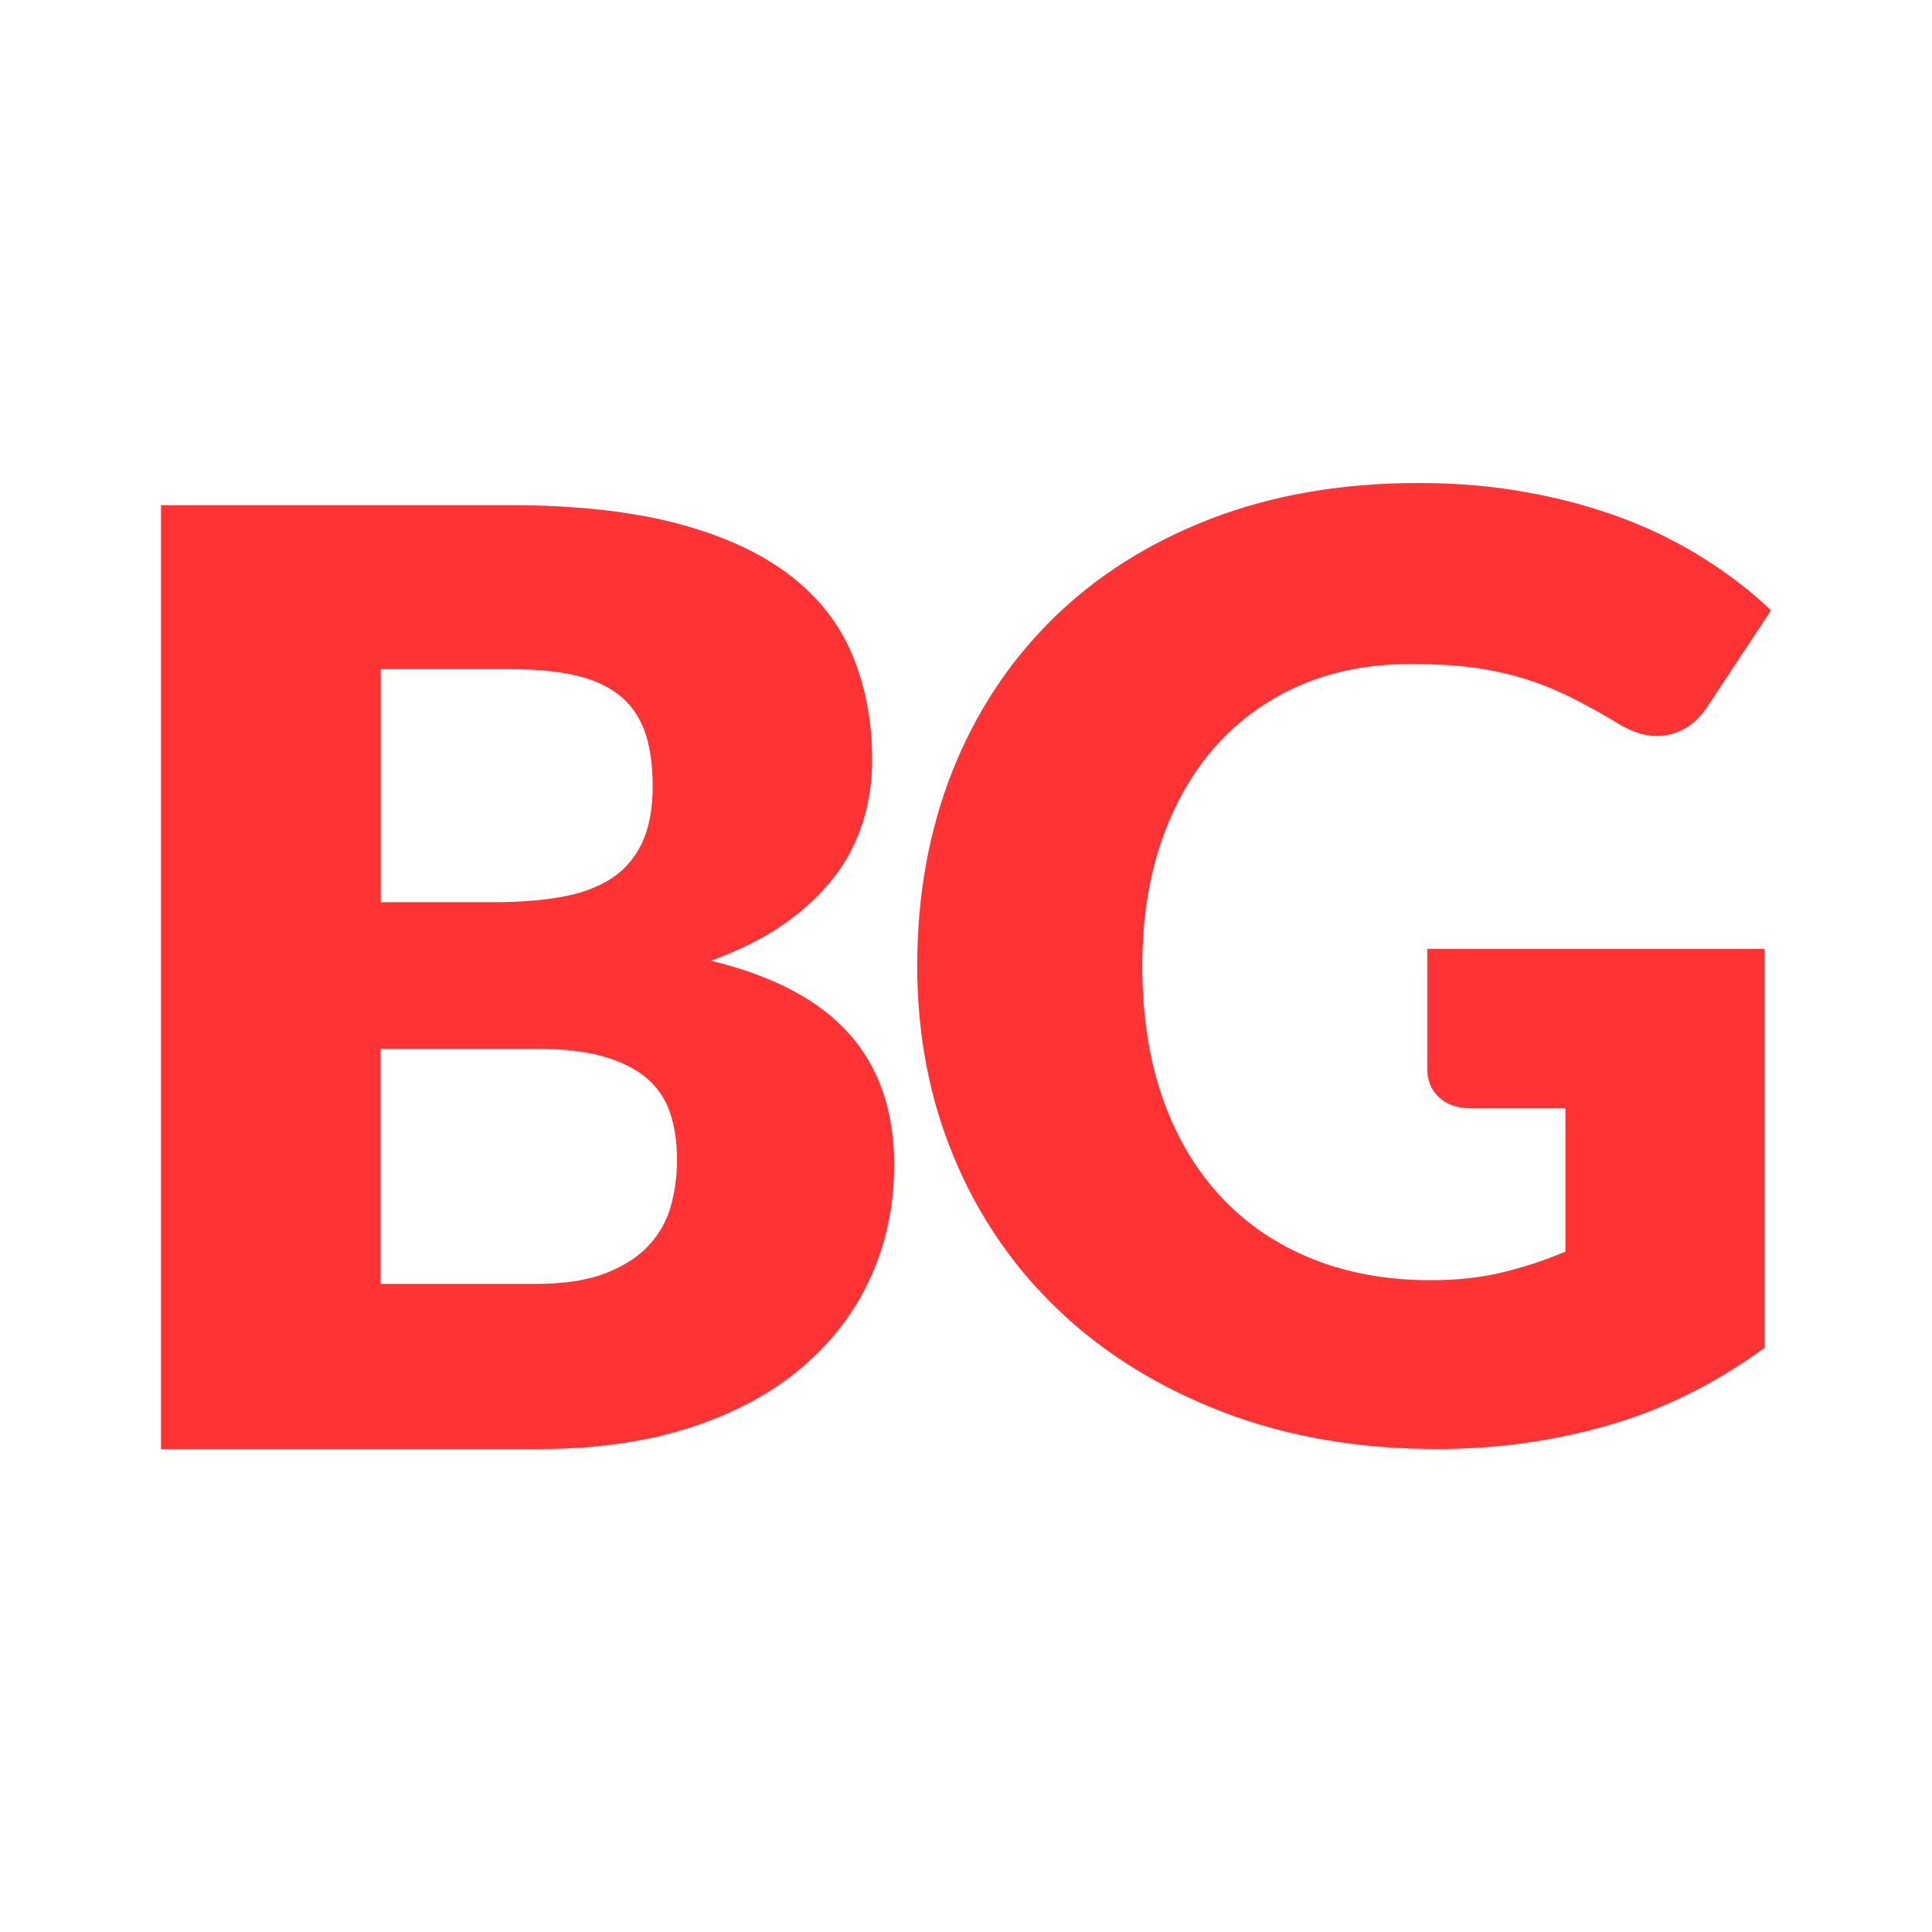 <svg width="24" height="24" viewBox="0 0 24 24" fill="none" xmlns="http://www.w3.org/2000/svg">
<path d="M17.73 11.787H21.92V16.742C21.316 17.183 20.674 17.504 19.992 17.701C19.31 17.9 18.598 18 17.854 18C16.884 18 16 17.849 15.206 17.546C14.41 17.242 13.73 16.824 13.164 16.288C12.598 15.754 12.162 15.12 11.854 14.386C11.546 13.652 11.394 12.855 11.394 11.996C11.394 11.121 11.54 10.316 11.83 9.582C12.122 8.848 12.538 8.217 13.08 7.684C13.622 7.152 14.276 6.739 15.044 6.443C15.812 6.148 16.67 6 17.62 6C18.11 6 18.572 6.04 19.002 6.122C19.434 6.201 19.83 6.313 20.194 6.452C20.543 6.585 20.877 6.753 21.192 6.953C21.494 7.146 21.764 7.355 22 7.581L21.208 8.781C21.084 8.968 20.924 9.084 20.726 9.128C20.53 9.171 20.318 9.122 20.092 8.982C19.893 8.862 19.69 8.75 19.482 8.647C19.29 8.554 19.096 8.478 18.896 8.418C18.69 8.358 18.479 8.314 18.266 8.288C18.044 8.26 17.798 8.249 17.522 8.249C17.01 8.249 16.548 8.338 16.14 8.518C15.739 8.692 15.381 8.952 15.092 9.279C14.804 9.606 14.582 10.001 14.424 10.459C14.268 10.918 14.19 11.43 14.19 11.994C14.19 12.618 14.276 13.17 14.448 13.655C14.62 14.139 14.864 14.545 15.18 14.88C15.496 15.215 15.872 15.466 16.312 15.642C16.752 15.817 17.238 15.903 17.772 15.903C18.1 15.903 18.398 15.871 18.666 15.805C18.932 15.741 19.192 15.656 19.446 15.548V13.768H18.28C18.108 13.768 17.972 13.722 17.876 13.631C17.778 13.539 17.73 13.423 17.73 13.284V11.787ZM6.328 6.275C7.14 6.275 7.832 6.351 8.404 6.5C8.974 6.65 9.44 6.863 9.8 7.136C10.16 7.409 10.424 7.742 10.588 8.135C10.752 8.528 10.834 8.964 10.834 9.447C10.834 9.71 10.796 9.963 10.72 10.208C10.643 10.455 10.523 10.687 10.364 10.892C10.202 11.103 9.996 11.298 9.742 11.476C9.488 11.653 9.184 11.807 8.83 11.934C9.606 12.121 10.178 12.424 10.55 12.843C10.922 13.262 11.108 13.804 11.108 14.47C11.108 14.968 11.012 15.432 10.818 15.861C10.624 16.29 10.34 16.665 9.966 16.983C9.592 17.302 9.13 17.552 8.582 17.731C8.032 17.91 7.406 18 6.7 18H2V6.275H6.328ZM4.73 8.31V11.207H6.152C6.454 11.207 6.726 11.185 6.968 11.143C7.21 11.101 7.416 11.025 7.586 10.918C7.756 10.81 7.884 10.662 7.974 10.475C8.062 10.288 8.108 10.05 8.108 9.767C8.108 9.488 8.072 9.257 8.004 9.072C7.934 8.886 7.826 8.737 7.68 8.625C7.534 8.514 7.35 8.432 7.126 8.384C6.902 8.336 6.638 8.312 6.33 8.312H4.73V8.31V8.31ZM6.652 15.949C7.012 15.949 7.308 15.903 7.536 15.811C7.764 15.72 7.944 15.602 8.072 15.456C8.199 15.316 8.29 15.148 8.338 14.966C8.386 14.785 8.41 14.599 8.41 14.41C8.41 14.195 8.382 14.001 8.326 13.83C8.271 13.661 8.171 13.511 8.036 13.395C7.898 13.278 7.718 13.186 7.49 13.122C7.264 13.059 6.978 13.027 6.634 13.027H4.728V15.949H6.652L6.652 15.949Z" fill="#FF3333"/>
</svg>
